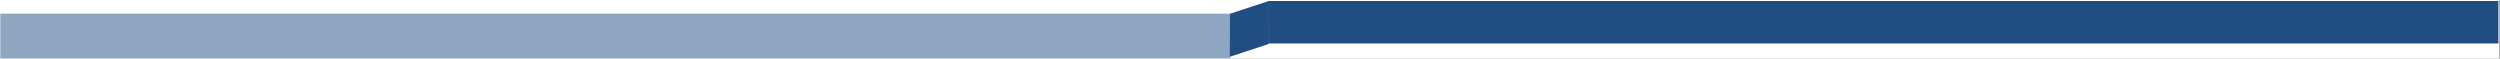 <svg xmlns="http://www.w3.org/2000/svg" xmlns:xlink="http://www.w3.org/1999/xlink" width="1365" zoomAndPan="magnify" viewBox="0 0 1023.75 24" height="32" preserveAspectRatio="xMidYMid meet" version="1.0"><rect x="0" y="0" width="1023.75" height="24" fill="#808080" stroke="none"/><defs><filter x="0%" y="0%" width="100%" height="100%" id="96c395fe12"><feColorMatrix values="0 0 0 0 1 0 0 0 0 1 0 0 0 0 1 0 0 0 1 0" color-interpolation-filters="sRGB"/></filter><clipPath id="c65fb205de"><path d="M 0 0.004 L 1023.5 0.004 L 1023.5 23.996 L 0 23.996 Z M 0 0.004 " clip-rule="nonzero"/></clipPath><clipPath id="0e43b6d74e"><path d="M 0 5 L 504 5 L 504 23.996 L 0 23.996 Z M 0 5 " clip-rule="nonzero"/></clipPath><mask id="aae07c3eea"><g filter="url(#96c395fe12)"><rect x="-102.375" width="1228.5" fill="#000000" y="-2.4" height="28.8" fill-opacity="0.5"/></g></mask><clipPath id="8fc7cd3b5e"><path d="M 0 0.59 L 503.797 0.59 L 503.797 18.887 L 0 18.887 Z M 0 0.59 " clip-rule="nonzero"/></clipPath><clipPath id="fc015499d5"><rect x="0" width="504" y="0" height="19"/></clipPath><clipPath id="504305a11b"><path d="M 519.312 0.414 L 1023.109 0.414 L 1023.109 17.812 L 519.312 17.812 Z M 519.312 0.414 " clip-rule="nonzero"/></clipPath><clipPath id="7596facbc3"><path d="M 503 0.004 L 520 0.004 L 520 23.996 L 503 23.996 Z M 503 0.004 " clip-rule="nonzero"/></clipPath><clipPath id="02222717e1"><path d="M 498.387 7.363 L 519.609 0.398 L 524.82 16.281 L 503.602 23.246 Z M 498.387 7.363 " clip-rule="nonzero"/></clipPath><clipPath id="cad078c2de"><path d="M 503.684 5.625 L 519.566 0.414 L 519.484 18.035 L 503.602 23.246 Z M 503.684 5.625 " clip-rule="nonzero"/></clipPath></defs><g clip-path="url(#c65fb205de)"><path fill="#ffffff" d="M 0 0.004 L 1023.5 0.004 L 1023.5 23.996 L 0 23.996 Z M 0 0.004 " fill-opacity="1" fill-rule="nonzero"/></g><g clip-path="url(#0e43b6d74e)"><g mask="url(#aae07c3eea)"><g transform="matrix(1, 0, 0, 1, 0, 5)"><g clip-path="url(#fc015499d5)"><g clip-path="url(#8fc7cd3b5e)"><path fill="#204d82" d="M 0 0.59 L 503.824 0.59 L 503.824 18.887 L 0 18.887 Z M 0 0.59 " fill-opacity="1" fill-rule="nonzero"/></g></g></g></g></g><g clip-path="url(#504305a11b)"><path fill="#204d82" d="M 519.312 0.414 L 1023.098 0.414 L 1023.098 17.812 L 519.312 17.812 Z M 519.312 0.414 " fill-opacity="1" fill-rule="nonzero"/></g><g clip-path="url(#7596facbc3)"><g clip-path="url(#02222717e1)"><g clip-path="url(#cad078c2de)"><path fill="#204d82" d="M 498.387 7.363 L 519.547 0.418 L 524.758 16.305 L 503.602 23.246 Z M 498.387 7.363 " fill-opacity="1" fill-rule="nonzero"/></g></g></g></svg>